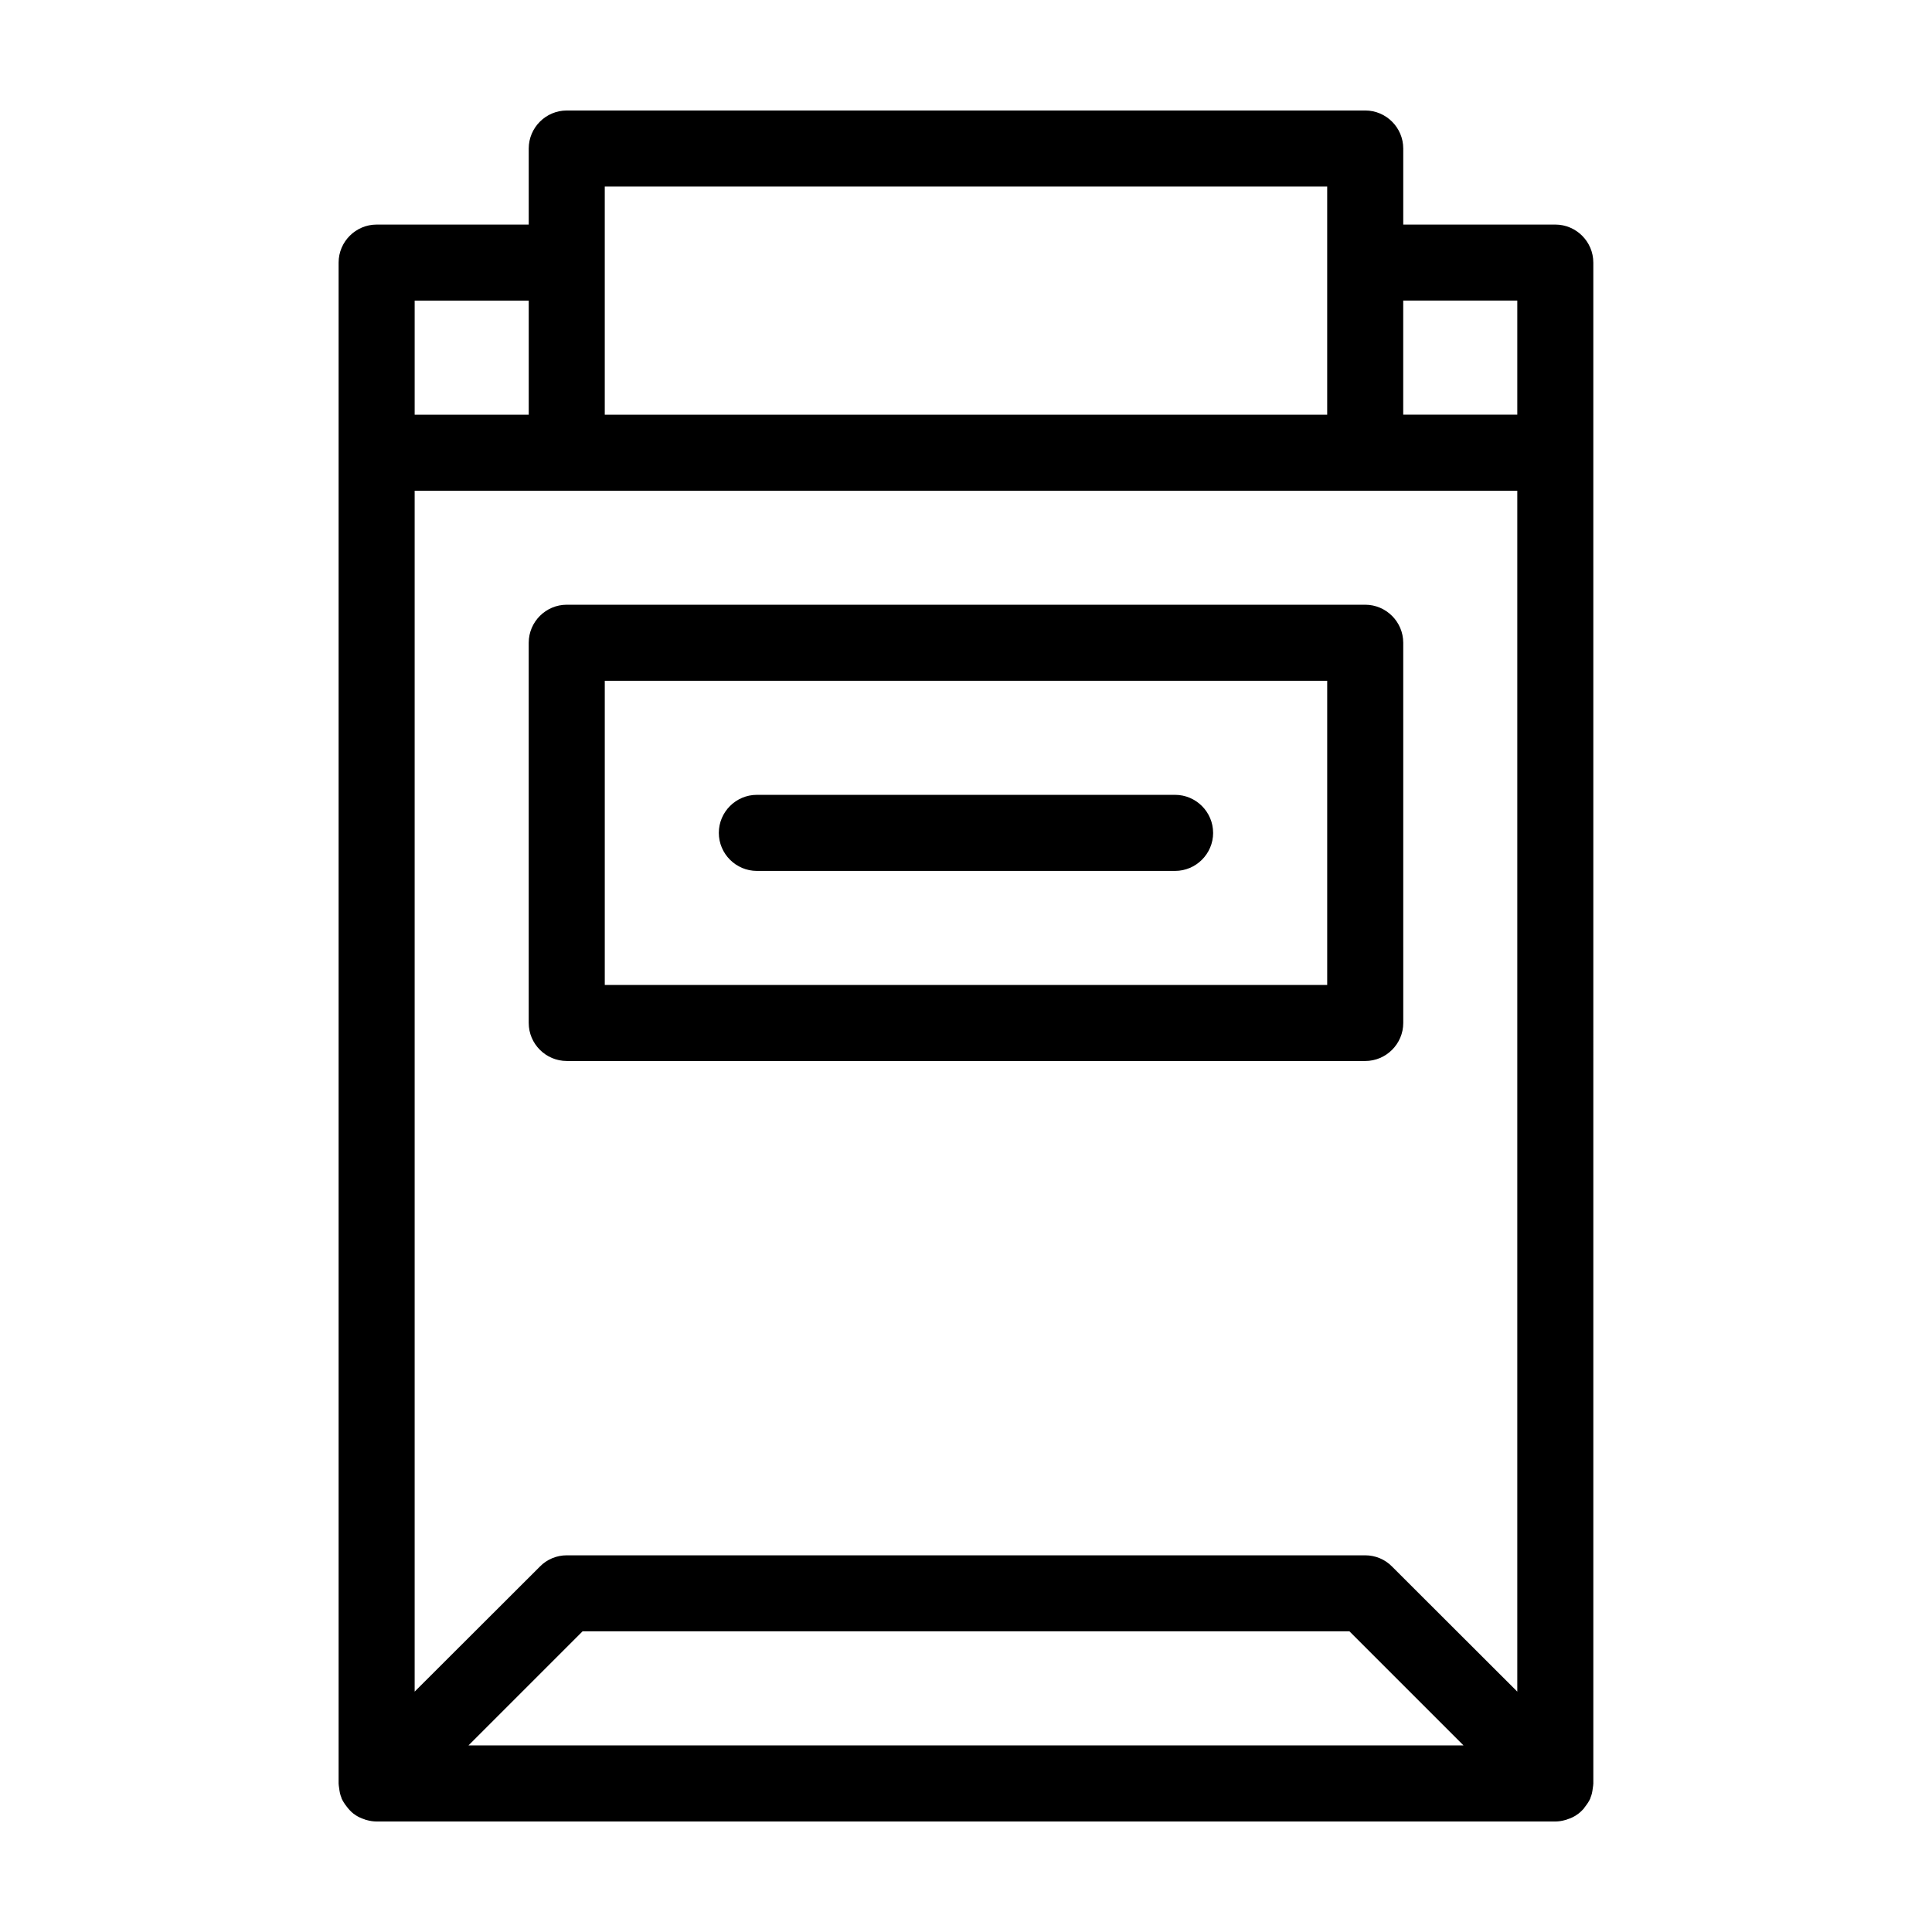 <?xml version="1.0" encoding="UTF-8"?>
<!-- Uploaded to: ICON Repo, www.iconrepo.com, Generator: ICON Repo Mixer Tools -->
<svg fill="#000000" width="800px" height="800px" version="1.1" viewBox="144 144 512 512" xmlns="http://www.w3.org/2000/svg">
 <path d="m556.18 203.51h-40.305v-20.152c0-5.543-4.535-10.078-10.078-10.078l-211.6 0.004c-5.543 0-10.078 4.535-10.078 10.078v20.152h-40.305c-5.543 0-10.078 4.535-10.078 10.078v403.05c0 0.203 0.051 0.402 0.051 0.605 0.051 0.25 0.051 0.453 0.102 0.707 0.102 0.855 0.25 1.664 0.605 2.469v0.102c0.352 0.805 0.855 1.562 1.41 2.266 0.102 0.152 0.25 0.301 0.402 0.504 0.555 0.656 1.16 1.258 1.914 1.715l0.051 0.051c0.707 0.453 1.461 0.805 2.266 1.059 0.203 0.102 0.402 0.152 0.605 0.203 0.859 0.242 1.766 0.391 2.672 0.391h312.36c0.906 0 1.812-0.152 2.672-0.402 0.203-0.051 0.402-0.102 0.605-0.203 0.805-0.25 1.562-0.605 2.266-1.059l0.051-0.051c0.754-0.453 1.359-1.059 1.965-1.715 0.102-0.203 0.25-0.352 0.352-0.504 0.555-0.707 1.059-1.461 1.41-2.266v-0.102c0.352-0.805 0.504-1.613 0.605-2.469 0.051-0.25 0.051-0.453 0.102-0.707 0-0.203 0.051-0.402 0.051-0.605l-0.004-403.04c0-5.543-4.531-10.078-10.074-10.078zm-251.91-10.074h191.45v60.457h-191.45zm-50.379 30.227h30.23v30.23h-30.23zm14.258 382.89 30.23-30.23h203.24l30.23 30.23zm277.95-14.258-33.199-33.152c-1.863-1.91-4.434-2.969-7.106-2.969h-211.6c-2.672 0-5.238 1.059-7.106 2.973l-33.199 33.148v-318.25h292.21zm0-338.41h-30.23v-30.23h30.23zm-251.9 171.29h211.6c5.543 0 10.078-4.535 10.078-10.078l-0.004-100.76c0-5.543-4.535-10.078-10.078-10.078h-211.6c-5.543 0-10.078 4.535-10.078 10.078v100.76c0 5.543 4.535 10.074 10.078 10.074zm10.074-100.76h191.45v80.609h-191.45zm161.22 40.305c0 5.543-4.535 10.078-10.078 10.078h-110.84c-5.543 0-10.078-4.535-10.078-10.078s4.535-10.078 10.078-10.078h110.84c5.543 0.004 10.074 4.539 10.074 10.078z"/>
</svg>